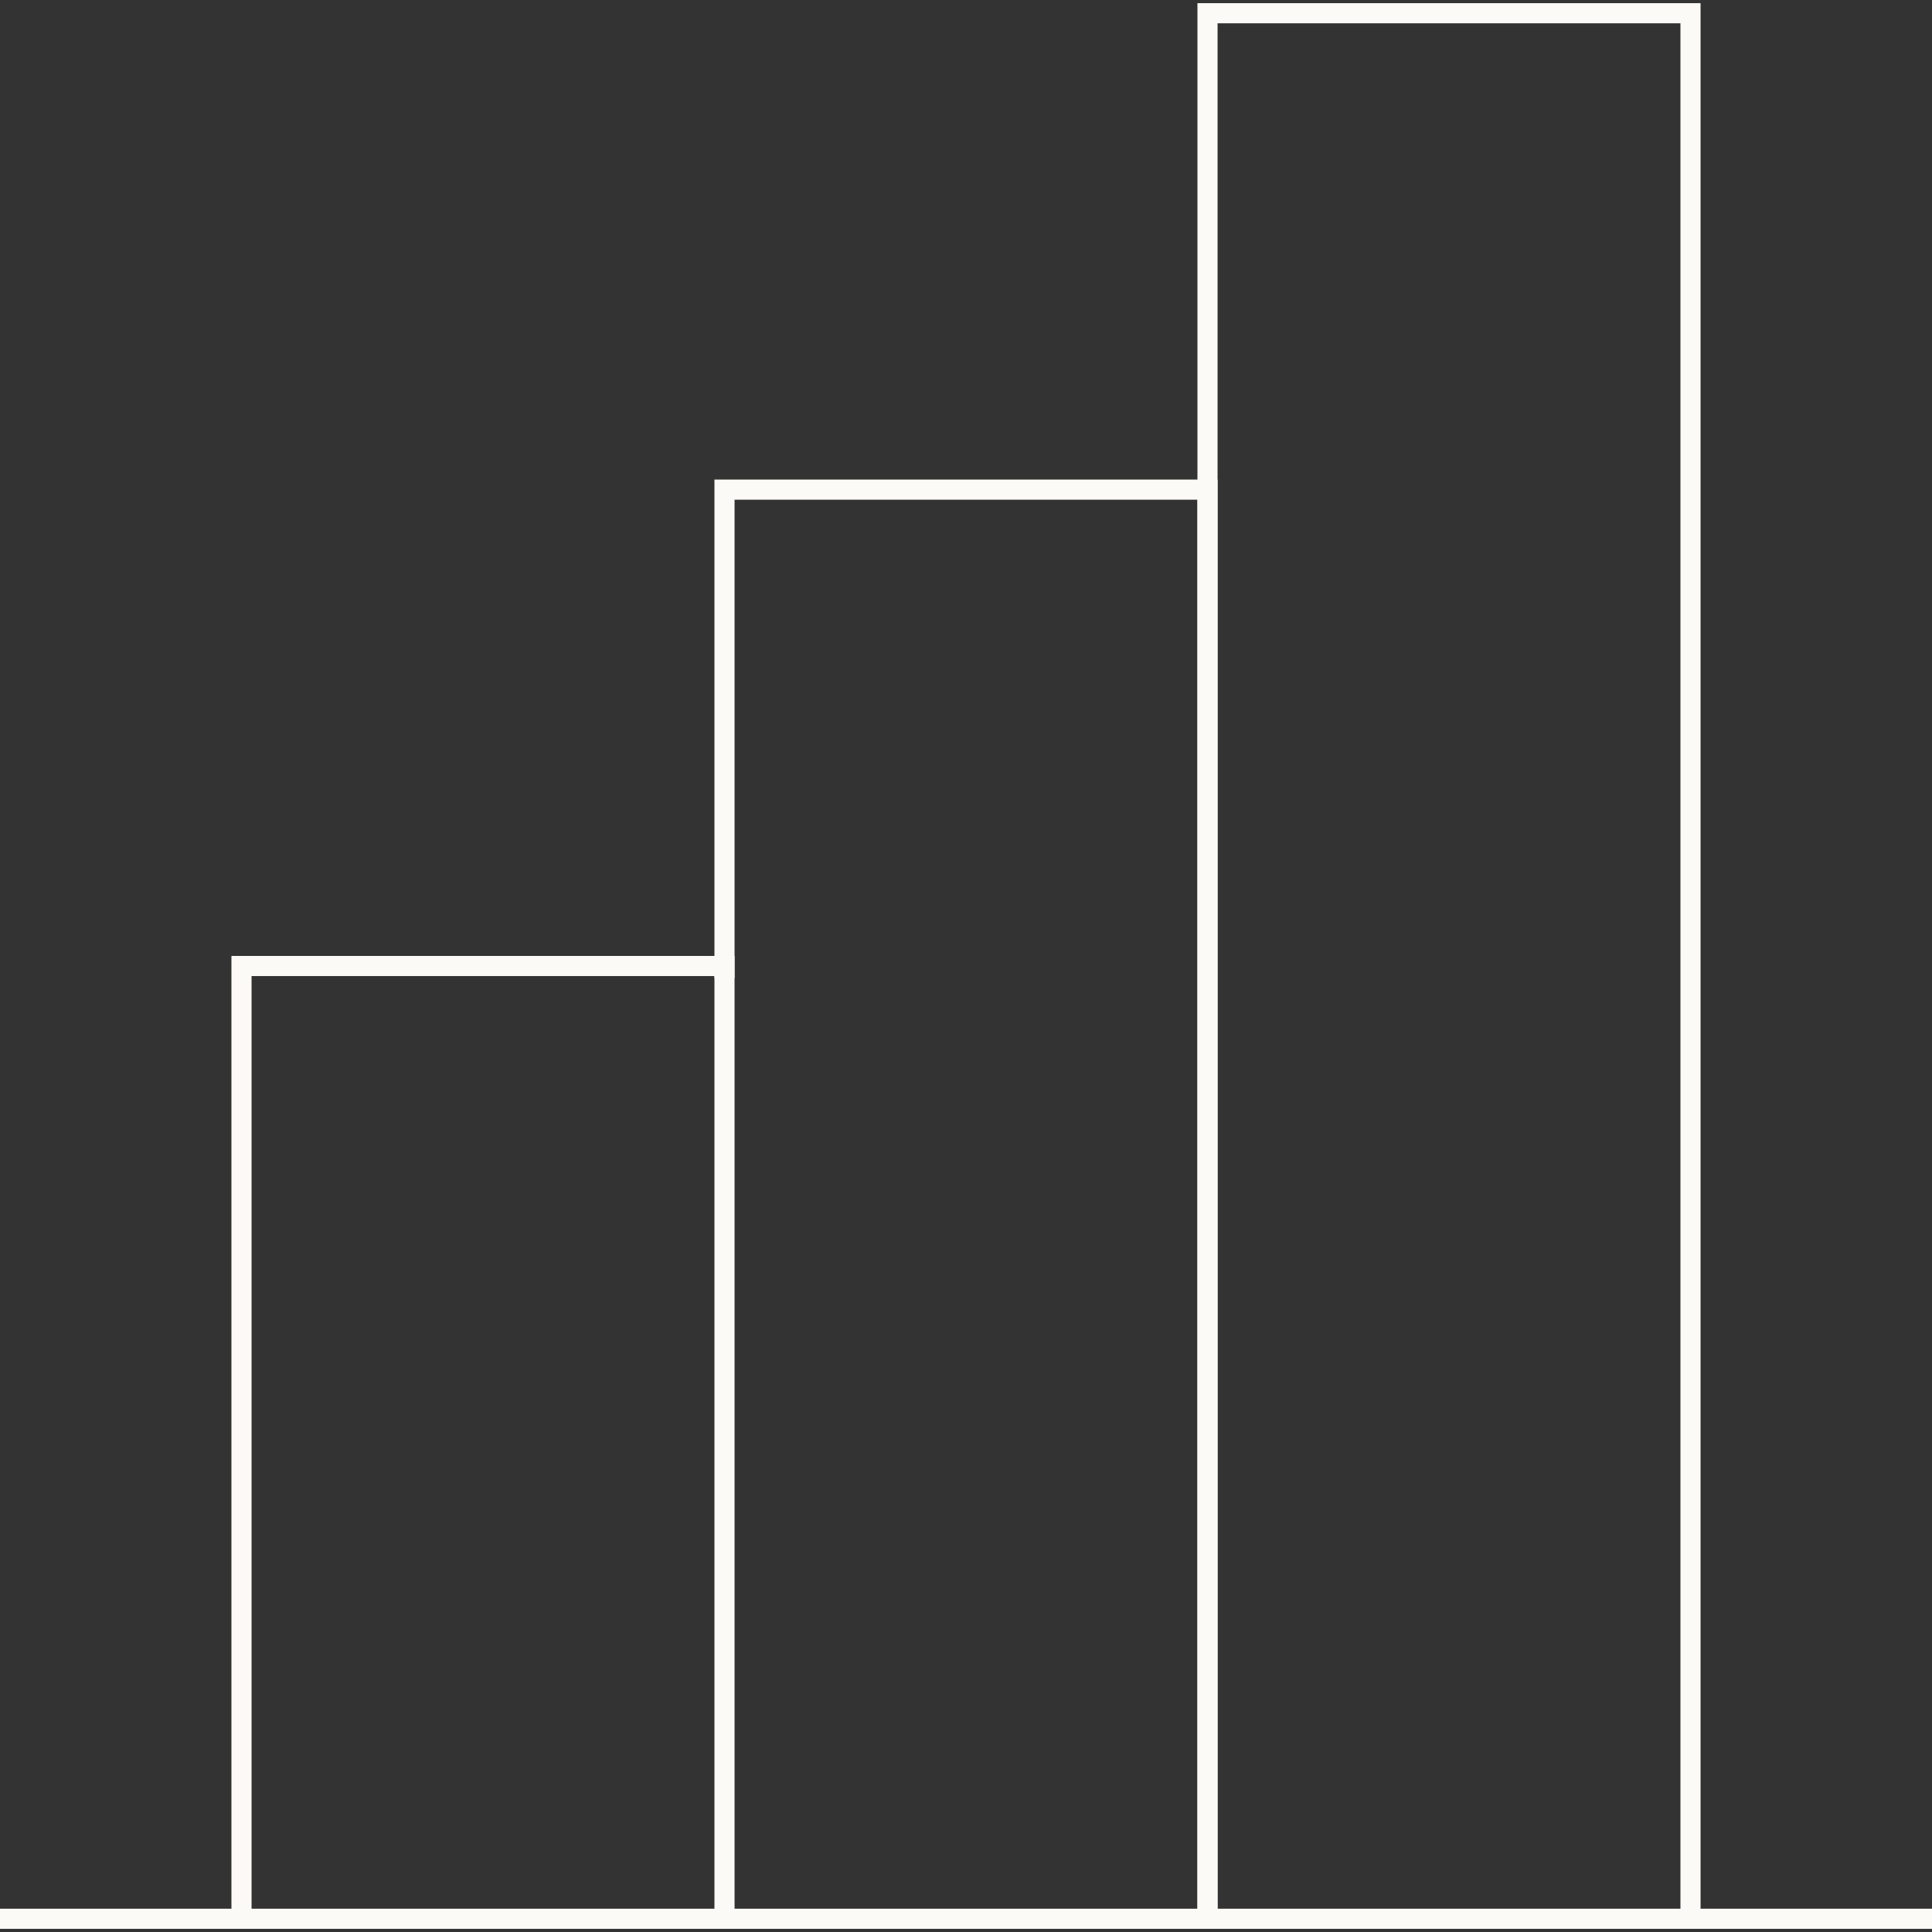 <svg xmlns="http://www.w3.org/2000/svg" data-name="Group 605" viewBox="0 0 72 72"><rect x="0" y="0" width="72" height="72" fill="#333333" stroke="none"/><defs><clipPath id="a"><path fill="none" stroke="#fcfaf6" stroke-width=".75" d="M0 0h72v72H0Z" data-name="Path 220"/></clipPath></defs><g fill="none" stroke="#fcfaf6" stroke-width=".75" clip-path="url(#a)" data-name="Mask Group 3"><path d="M9 71.507V36h18v35.507" data-name="Path 128"/><path d="M27 36.453V18.247h18v53.26" data-name="Path 129"/><path d="M45 71.507V.493h18v71.014" data-name="Path 130"/><path d="M72 71.507H0" data-name="Line 61"/></g></svg>